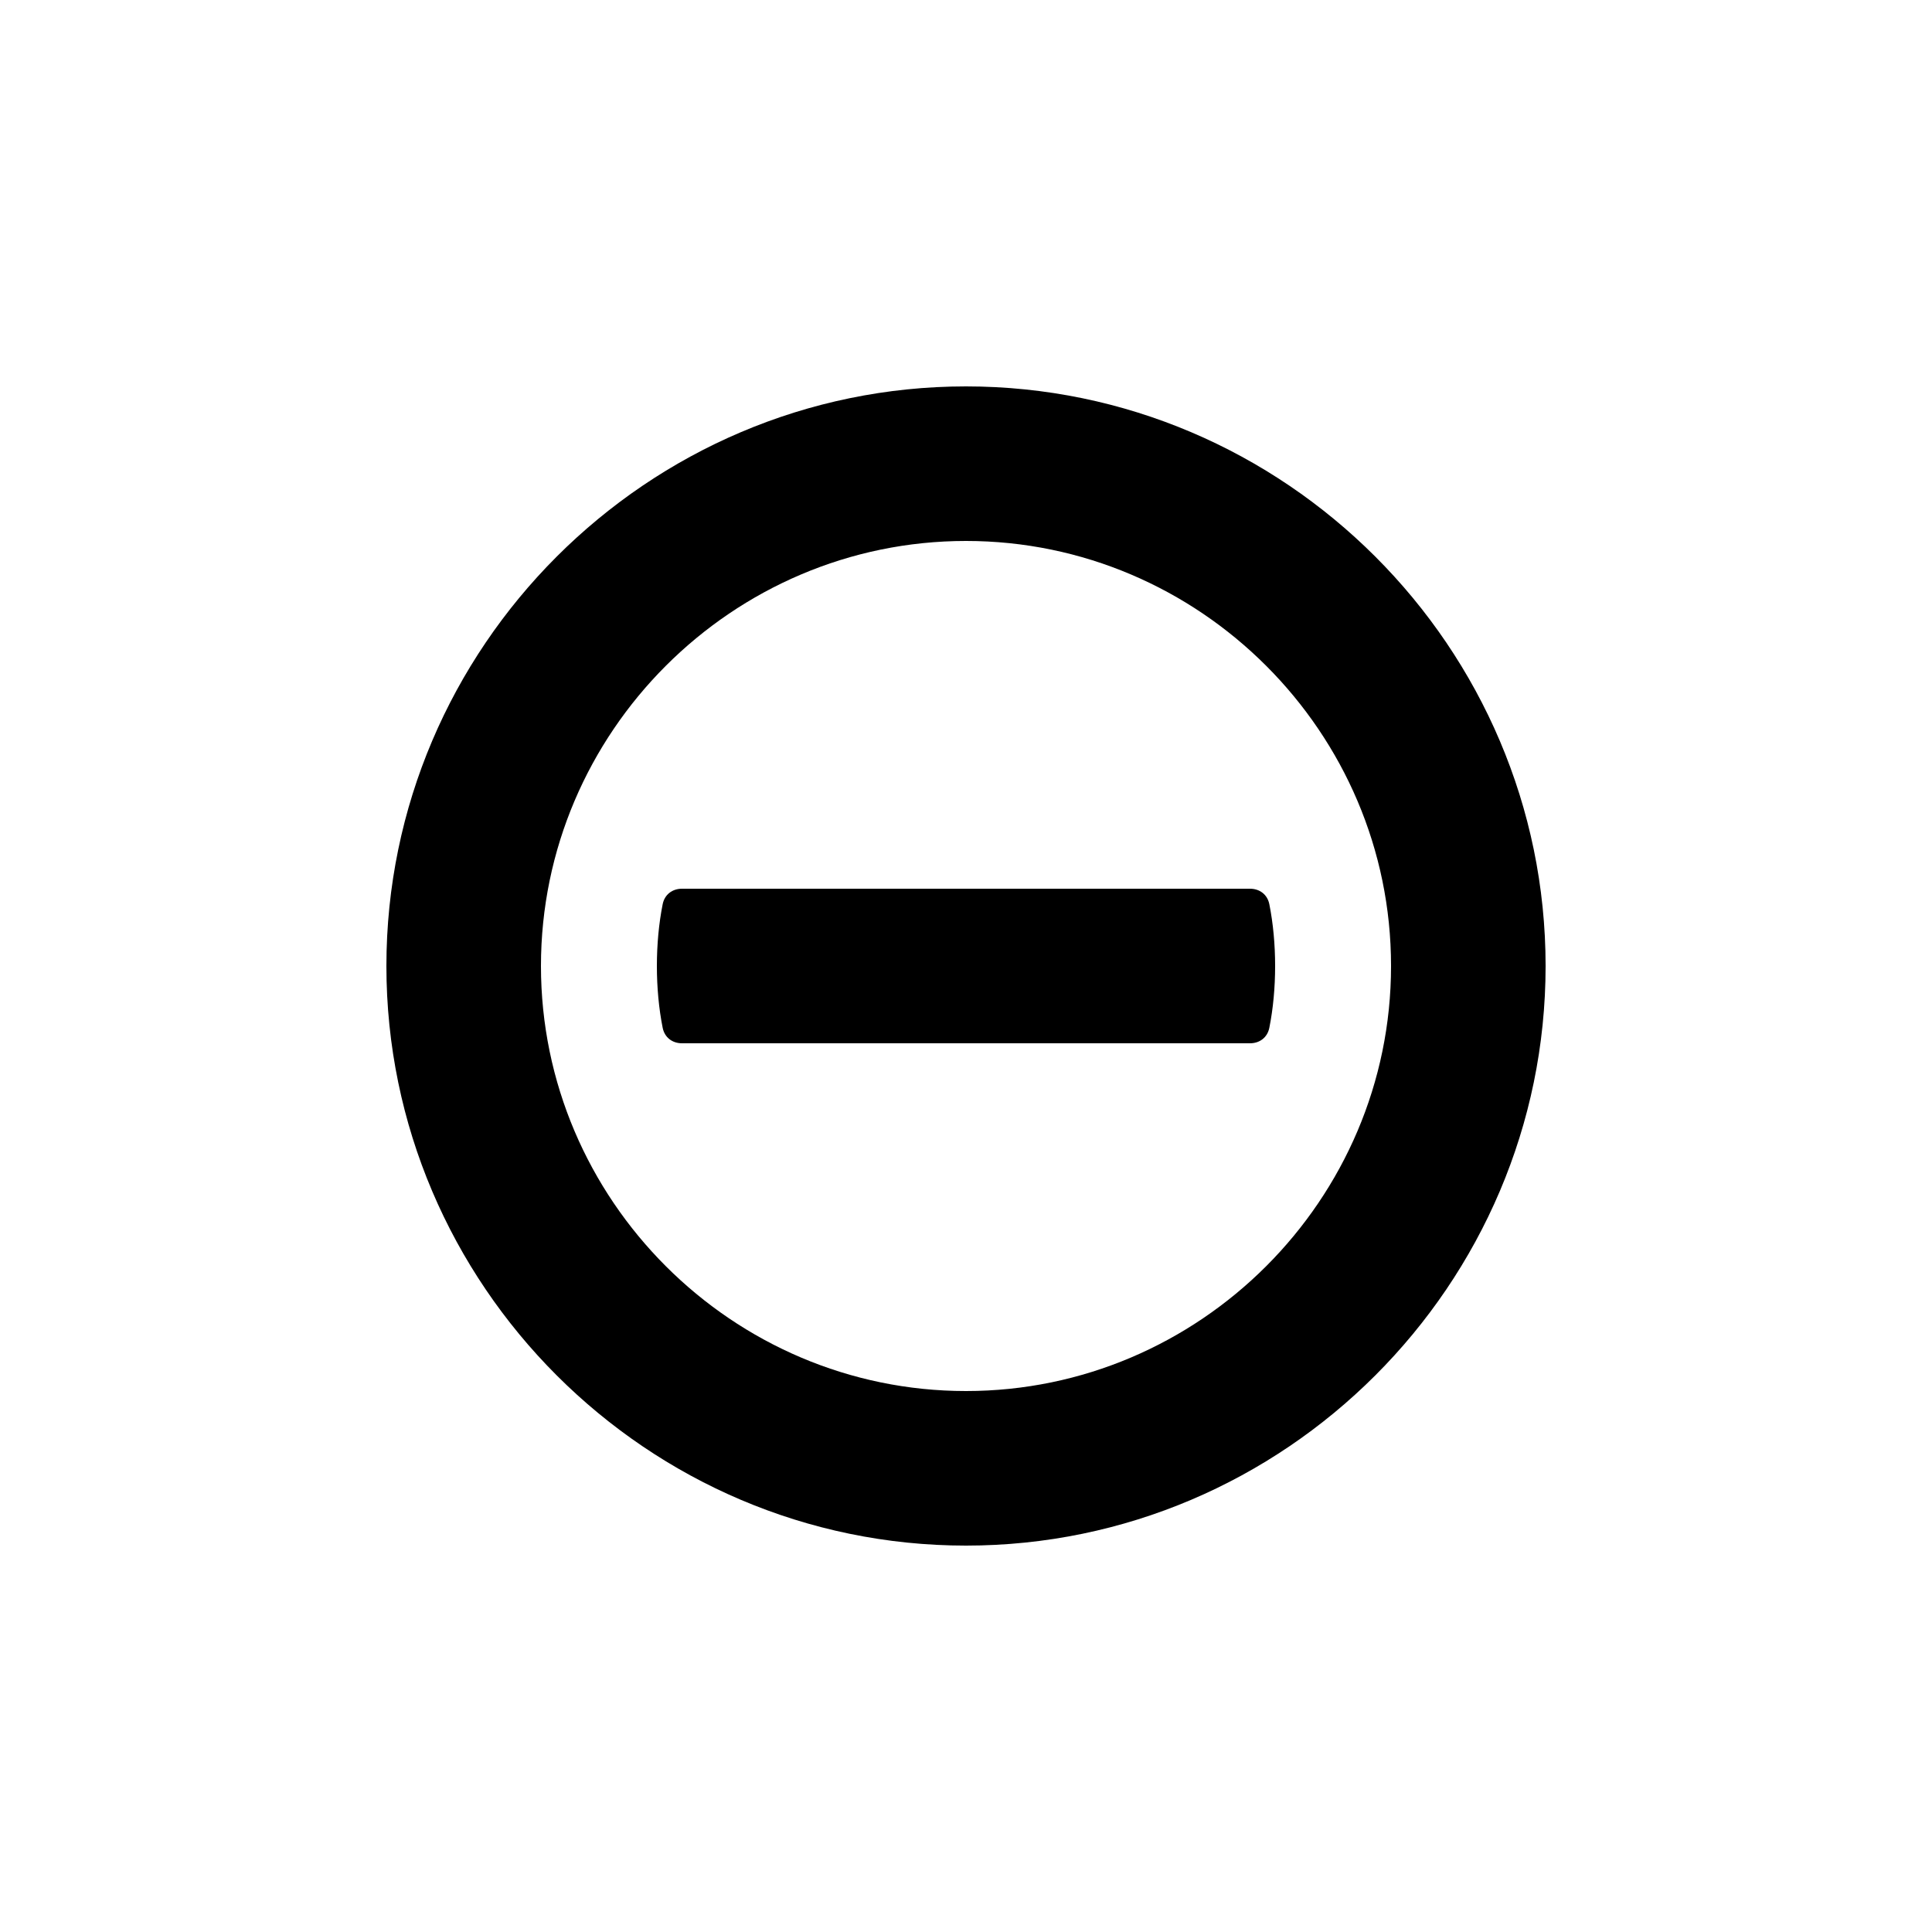 <?xml version="1.0" encoding="utf-8"?>
<!-- Uploaded to: SVG Repo, www.svgrepo.com, Generator: SVG Repo Mixer Tools -->
<svg fill="#000000" xmlns="http://www.w3.org/2000/svg"  width="100" height="100"
	 viewBox="0 0 100 100" xml:space="preserve">

<g>
	<g>
		<path d="M65.7,46.8c-0.1-0.5-0.5-0.8-1-0.8H35.3c-0.5,0-0.9,0.3-1,0.8c-0.2,1-0.3,2.1-0.3,3.2s0.1,2.2,0.3,3.2
			c0.1,0.5,0.5,0.8,1,0.8h29.4c0.5,0,0.9-0.3,1-0.8c0.2-1,0.3-2.1,0.3-3.2S65.9,47.8,65.7,46.8z"/>
	</g>
	<g>
		<path d="M50,20c-16.5,0-30,13.5-30,30s13.5,30,30,30s30-13.5,30-30S66.5,20,50,20z M50,72c-12.1,0-22-9.9-22-22
			s9.9-22,22-22s22,9.9,22,22S62.1,72,50,72z"/>
	</g>
</g>
</svg>